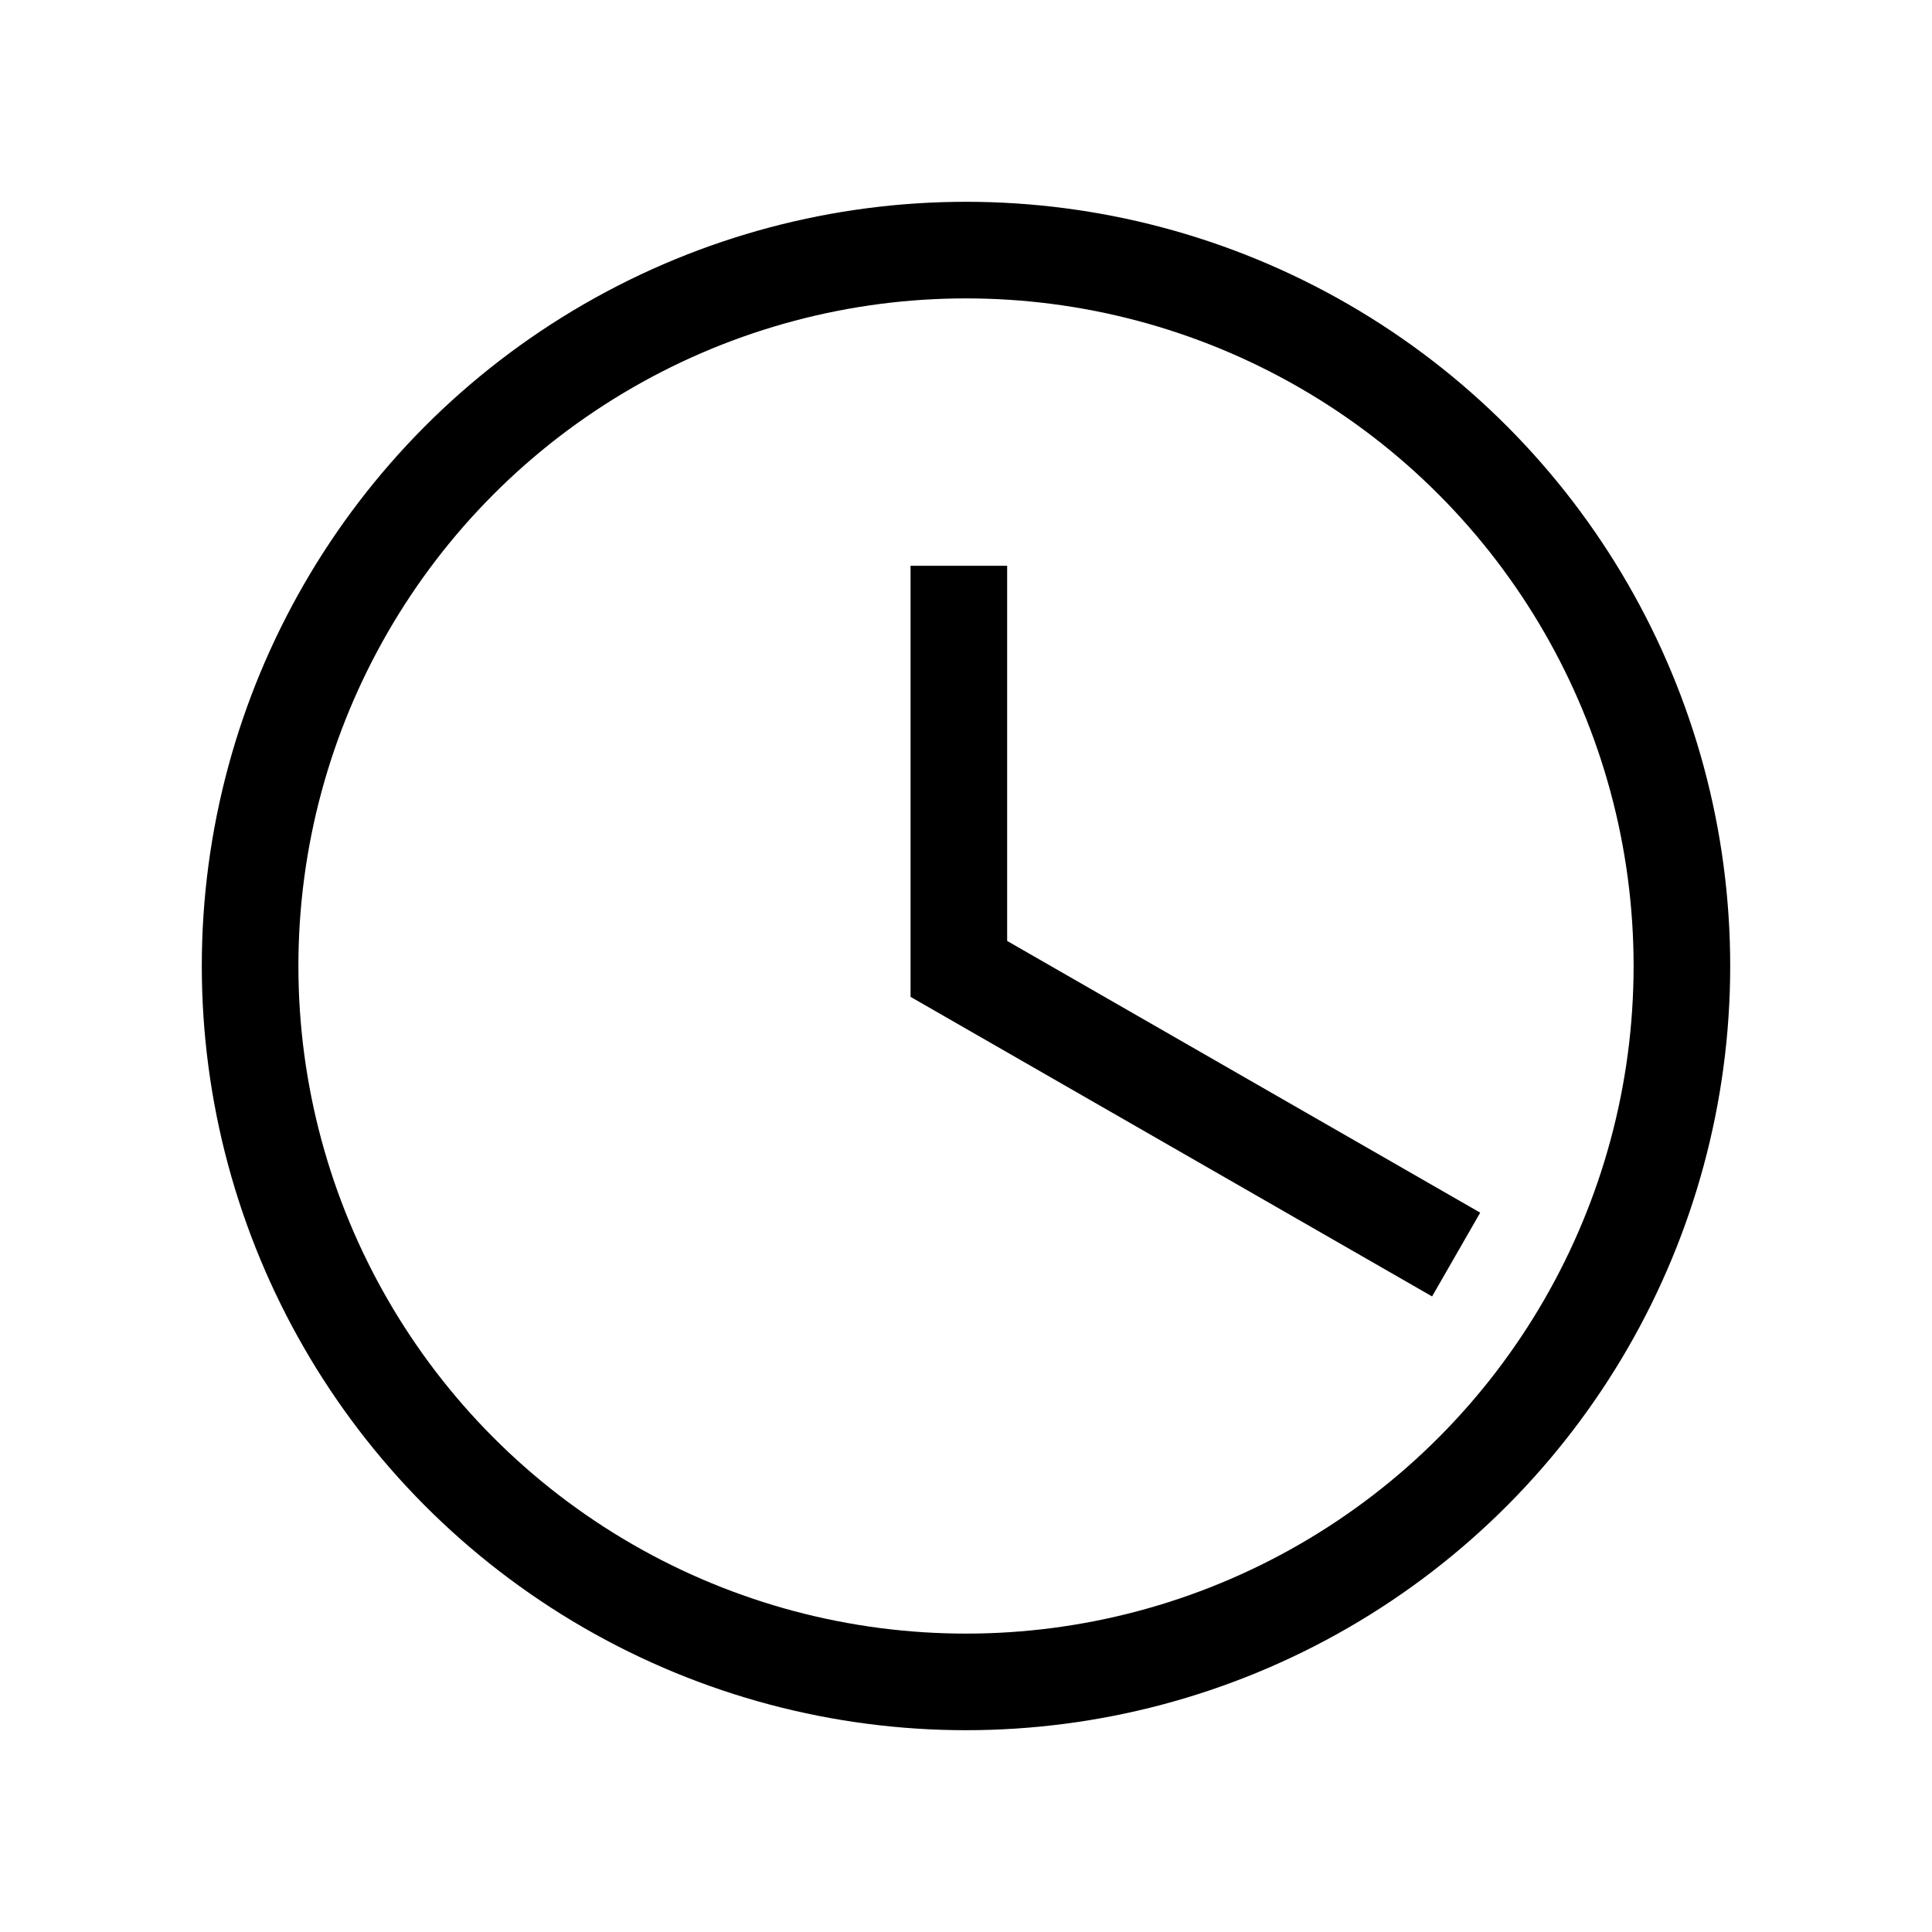 <?xml version="1.0" encoding="UTF-8"?><svg id="uuid-747e612c-059a-4c0e-b938-78bce4db8bb8" xmlns="http://www.w3.org/2000/svg" viewBox="0 0 200 200"><circle cx="100" cy="100" r="74.11" style="fill:none; stroke:#000; stroke-miterlimit:10; stroke-width:10px;"/><polyline points="99.26 58.57 99.26 100.3 150.74 129.87" style="fill:none; stroke:#000; stroke-miterlimit:10; stroke-width:10px;"/></svg>
